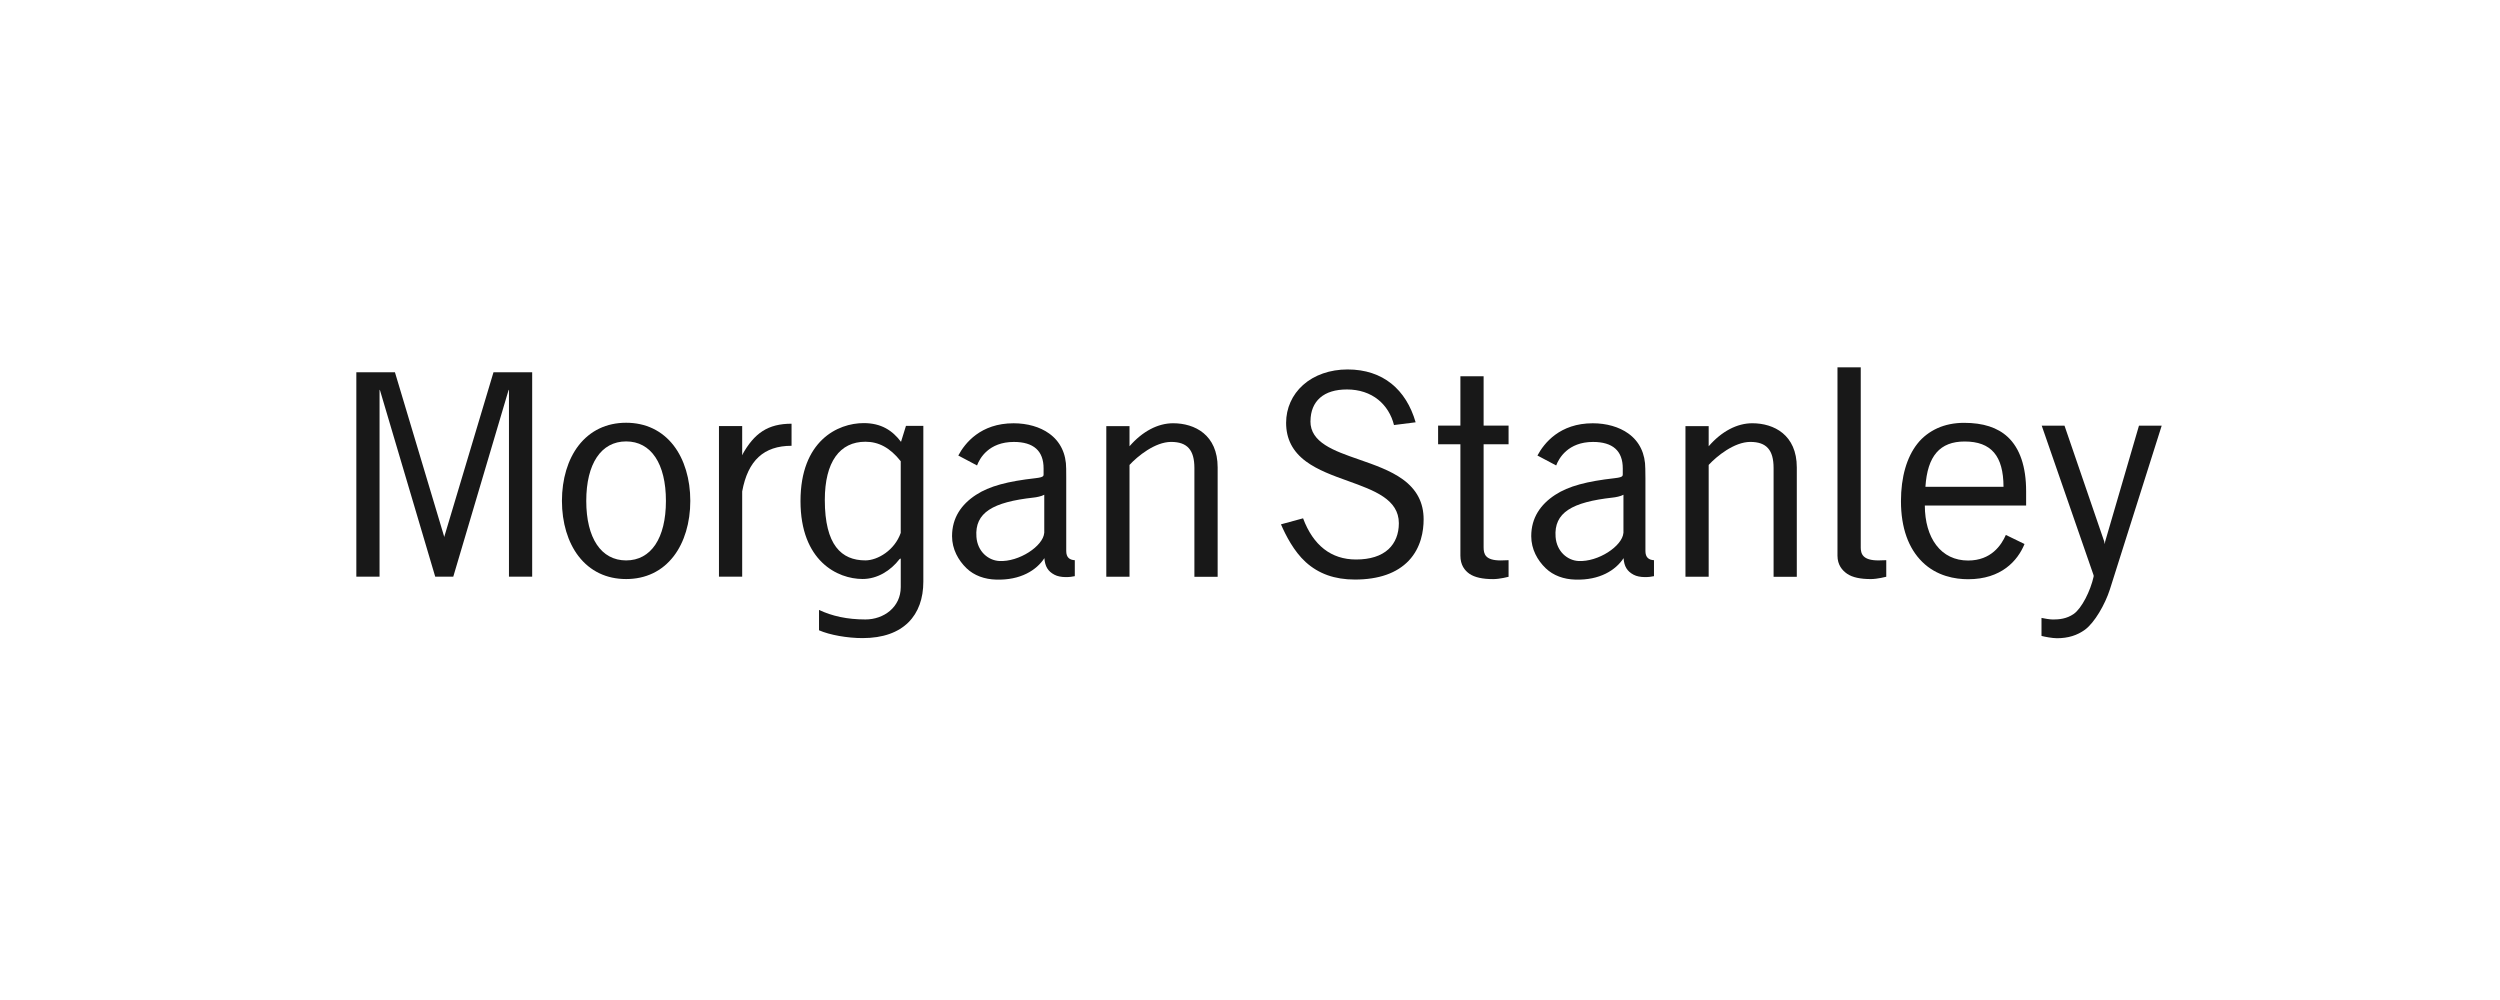 <?xml version="1.0" encoding="UTF-8"?> <svg xmlns="http://www.w3.org/2000/svg" width="200" height="80" viewBox="0 0 200 80" fill="none"><path d="M168.413 43.335L168.378 43.532L168.343 43.335L165.161 34.055H163.338L167.491 46.03V46.126C167.238 47.274 166.532 48.68 165.89 49.12C165.323 49.513 164.709 49.56 164.232 49.56C164.003 49.56 163.521 49.48 163.32 49.433V50.874C163.574 50.94 164.181 51.058 164.559 51.058C165.446 51.058 166.178 50.83 166.805 50.371C167.556 49.814 168.399 48.379 168.795 47.14L172.936 34.052H171.118L168.41 43.332L168.413 43.335Z" fill="#181818"></path><path d="M162.09 40.44V39.299C162.09 37.319 161.585 35.861 160.624 34.962C159.804 34.198 158.65 33.827 157.126 33.827C156.337 33.827 155.616 33.975 154.991 34.257C154.377 34.539 153.812 34.956 153.388 35.501C152.543 36.571 152.077 38.159 152.077 40.085C152.077 42.227 152.675 43.862 153.777 44.948C154.935 46.096 156.42 46.338 157.448 46.338C160.107 46.338 161.413 44.861 161.962 43.521L160.468 42.794C160.109 43.612 159.297 44.842 157.448 44.842C156.39 44.842 155.507 44.417 154.896 43.608C154.303 42.827 153.99 41.731 153.986 40.44H162.092H162.09ZM160.279 38.944H154.034C154.194 36.472 155.192 35.32 157.173 35.32C159.297 35.32 160.274 36.472 160.281 38.944" fill="#181818"></path><path d="M53.893 35.642C52.971 34.45 51.658 33.82 50.09 33.82C48.522 33.82 47.211 34.45 46.285 35.642C45.425 36.755 44.955 38.328 44.955 40.071C44.955 41.813 45.425 43.384 46.285 44.499C47.211 45.696 48.522 46.324 50.09 46.324C51.658 46.324 52.971 45.696 53.893 44.499C54.752 43.386 55.224 41.811 55.224 40.071C55.224 38.33 54.752 36.757 53.893 35.642ZM50.09 44.833C48.093 44.833 46.901 43.05 46.901 40.073C46.901 37.096 48.091 35.313 50.09 35.313C52.089 35.313 53.274 37.093 53.274 40.073C53.274 43.053 52.086 44.833 50.09 44.833Z" fill="#181818"></path><path d="M59.375 39.313C59.831 36.83 61.112 35.663 63.324 35.663V33.897C61.441 33.897 60.338 34.645 59.373 36.4L59.359 36.421L59.375 36.268V34.083H57.517V46.133H59.375V39.311V39.313Z" fill="#181818"></path><path d="M104.839 33.685C104.846 32.884 105.108 32.256 105.603 31.821C106.108 31.378 106.831 31.157 107.76 31.157C108.739 31.157 109.601 31.444 110.263 31.98C110.87 32.47 111.317 33.182 111.519 34.003L113.251 33.784C112.491 31.157 110.632 29.556 107.806 29.556C106.407 29.556 105.145 29.996 104.242 30.8C103.371 31.583 102.889 32.656 102.889 33.824C102.889 35.108 103.408 36.12 104.476 36.912C105.418 37.608 106.655 38.053 107.855 38.483C109.939 39.236 111.908 39.944 111.908 41.86C111.908 42.716 111.621 43.431 111.083 43.934C110.488 44.482 109.61 44.76 108.482 44.76C106.497 44.76 105.057 43.633 104.246 41.465L102.477 41.947C102.859 42.829 103.51 44.106 104.45 44.962C105.488 45.905 106.778 46.364 108.39 46.364C110.298 46.364 111.748 45.853 112.7 44.854C113.687 43.81 113.89 42.476 113.89 41.55C113.89 40.212 113.346 39.165 112.225 38.349C111.238 37.636 109.958 37.192 108.726 36.762C106.713 36.063 104.816 35.402 104.835 33.685" fill="#181818"></path><path d="M116.832 35.541H115.048V34.048H116.832V30.102H118.689V34.048H120.686V35.541H118.689V43.777C118.689 44.325 118.817 44.835 120.063 44.835C120.271 44.835 120.48 44.828 120.686 44.814V46.143C120.686 46.143 119.984 46.329 119.456 46.329C118.617 46.329 117.985 46.194 117.561 45.908C117.168 45.635 116.832 45.197 116.832 44.454V35.543V35.541Z" fill="#181818"></path><path d="M148.858 43.775C148.858 44.325 149.032 44.833 150.276 44.833C150.484 44.833 150.69 44.826 150.901 44.814V46.14C150.901 46.14 150.194 46.326 149.666 46.326C148.83 46.326 148.196 46.192 147.774 45.905C147.378 45.633 146.998 45.195 146.998 44.452V29.387H148.86V43.775H148.858Z" fill="#181818"></path><path d="M90.364 37.192C90.996 36.505 92.4 35.353 93.69 35.353C94.98 35.353 95.552 35.995 95.552 37.441V46.143H97.412V37.394C97.412 34.786 95.582 33.86 93.847 33.86C92.638 33.86 91.401 34.502 90.361 35.701V34.088H88.504V46.14H90.361V37.19L90.364 37.192Z" fill="#181818"></path><path d="M83.55 44.647C83.601 45.313 83.832 45.701 84.351 45.976C84.838 46.244 85.641 46.178 85.984 46.093V44.816C85.572 44.795 85.299 44.6 85.299 44.083V38.26L85.294 37.491C85.294 36.289 84.822 35.315 83.932 34.68C83.198 34.151 82.183 33.862 81.086 33.862C78.452 33.862 77.192 35.449 76.664 36.442L78.163 37.237C78.371 36.668 79.103 35.355 81.109 35.355C82.688 35.355 83.487 36.07 83.487 37.474V37.907C83.487 37.907 83.494 38.032 83.457 38.079C83.397 38.154 83.242 38.21 82.841 38.255C80.627 38.504 79.156 38.883 78.077 39.591C76.903 40.358 76.164 41.423 76.164 42.893C76.164 43.937 76.667 44.826 77.32 45.458C77.929 46.046 78.772 46.345 79.691 46.368C81.641 46.43 82.927 45.616 83.555 44.645M83.538 42.632C83.453 43.688 81.519 44.969 79.935 44.88C79.061 44.828 78.2 44.125 78.114 42.951C77.968 40.999 79.439 40.169 82.677 39.807C82.901 39.786 83.323 39.706 83.541 39.579V42.632H83.538Z" fill="#181818"></path><path d="M129.885 44.647C129.931 45.313 130.17 45.701 130.684 45.976C131.173 46.244 131.976 46.178 132.319 46.093V44.816C131.907 44.795 131.634 44.6 131.634 44.083V38.26L131.624 37.491C131.624 36.289 131.156 35.315 130.267 34.68C129.531 34.151 128.518 33.862 127.421 33.862C124.787 33.862 123.527 35.449 122.995 36.442L124.495 37.237C124.706 36.668 125.44 35.355 127.441 35.355C129.023 35.355 129.822 36.07 129.822 37.474V37.907C129.822 37.907 129.827 38.032 129.79 38.079C129.732 38.154 129.575 38.21 129.174 38.255C126.962 38.504 125.489 38.883 124.41 39.591C123.238 40.358 122.499 41.423 122.499 42.893C122.499 43.937 122.997 44.826 123.655 45.458C124.264 46.046 125.107 46.345 126.024 46.368C127.974 46.43 129.262 45.616 129.89 44.645M129.873 42.632C129.788 43.688 127.854 44.969 126.267 44.88C125.396 44.828 124.535 44.125 124.447 42.951C124.303 40.999 125.774 40.169 129.009 39.807C129.236 39.786 129.658 39.706 129.876 39.579V42.632H129.873Z" fill="#181818"></path><path d="M35.529 42.914L31.594 29.779H28.507V46.136H30.364V31.176L30.403 31.233L34.818 46.136H36.261L40.678 31.233L40.717 31.176V46.136H42.574V29.779H39.48L35.55 42.914L35.541 42.982L35.529 42.914Z" fill="#181818"></path><path d="M136.696 37.192C137.329 36.505 138.735 35.353 140.025 35.353C141.315 35.353 141.887 35.995 141.887 37.441V46.143H143.744V37.394C143.744 34.786 141.915 33.86 140.18 33.86C138.971 33.86 137.734 34.502 136.694 35.701V34.088H134.837V46.14H136.694V37.19L136.696 37.192Z" fill="#181818"></path><path d="M72.475 34.076L72.081 35.348C71.4 34.445 70.508 33.848 69.098 33.848C67.004 33.848 64.04 35.278 64.04 40.082C64.04 44.887 67.004 46.319 69.007 46.319C70.175 46.319 71.24 45.67 71.967 44.725L72.06 44.678V46.968C72.06 48.577 70.701 49.557 69.234 49.557C67.768 49.557 66.55 49.282 65.522 48.793V50.423C66.388 50.802 67.796 51.048 69.007 51.048C72.299 51.048 73.867 49.2 73.867 46.533V34.071H72.475V34.076ZM72.058 42.632C71.576 44.019 70.212 44.831 69.232 44.831C67.321 44.831 65.985 43.619 65.985 39.995C65.985 36.943 67.187 35.339 69.232 35.339C70.281 35.339 71.189 35.802 72.058 36.896V42.632Z" fill="#181818"></path></svg> 